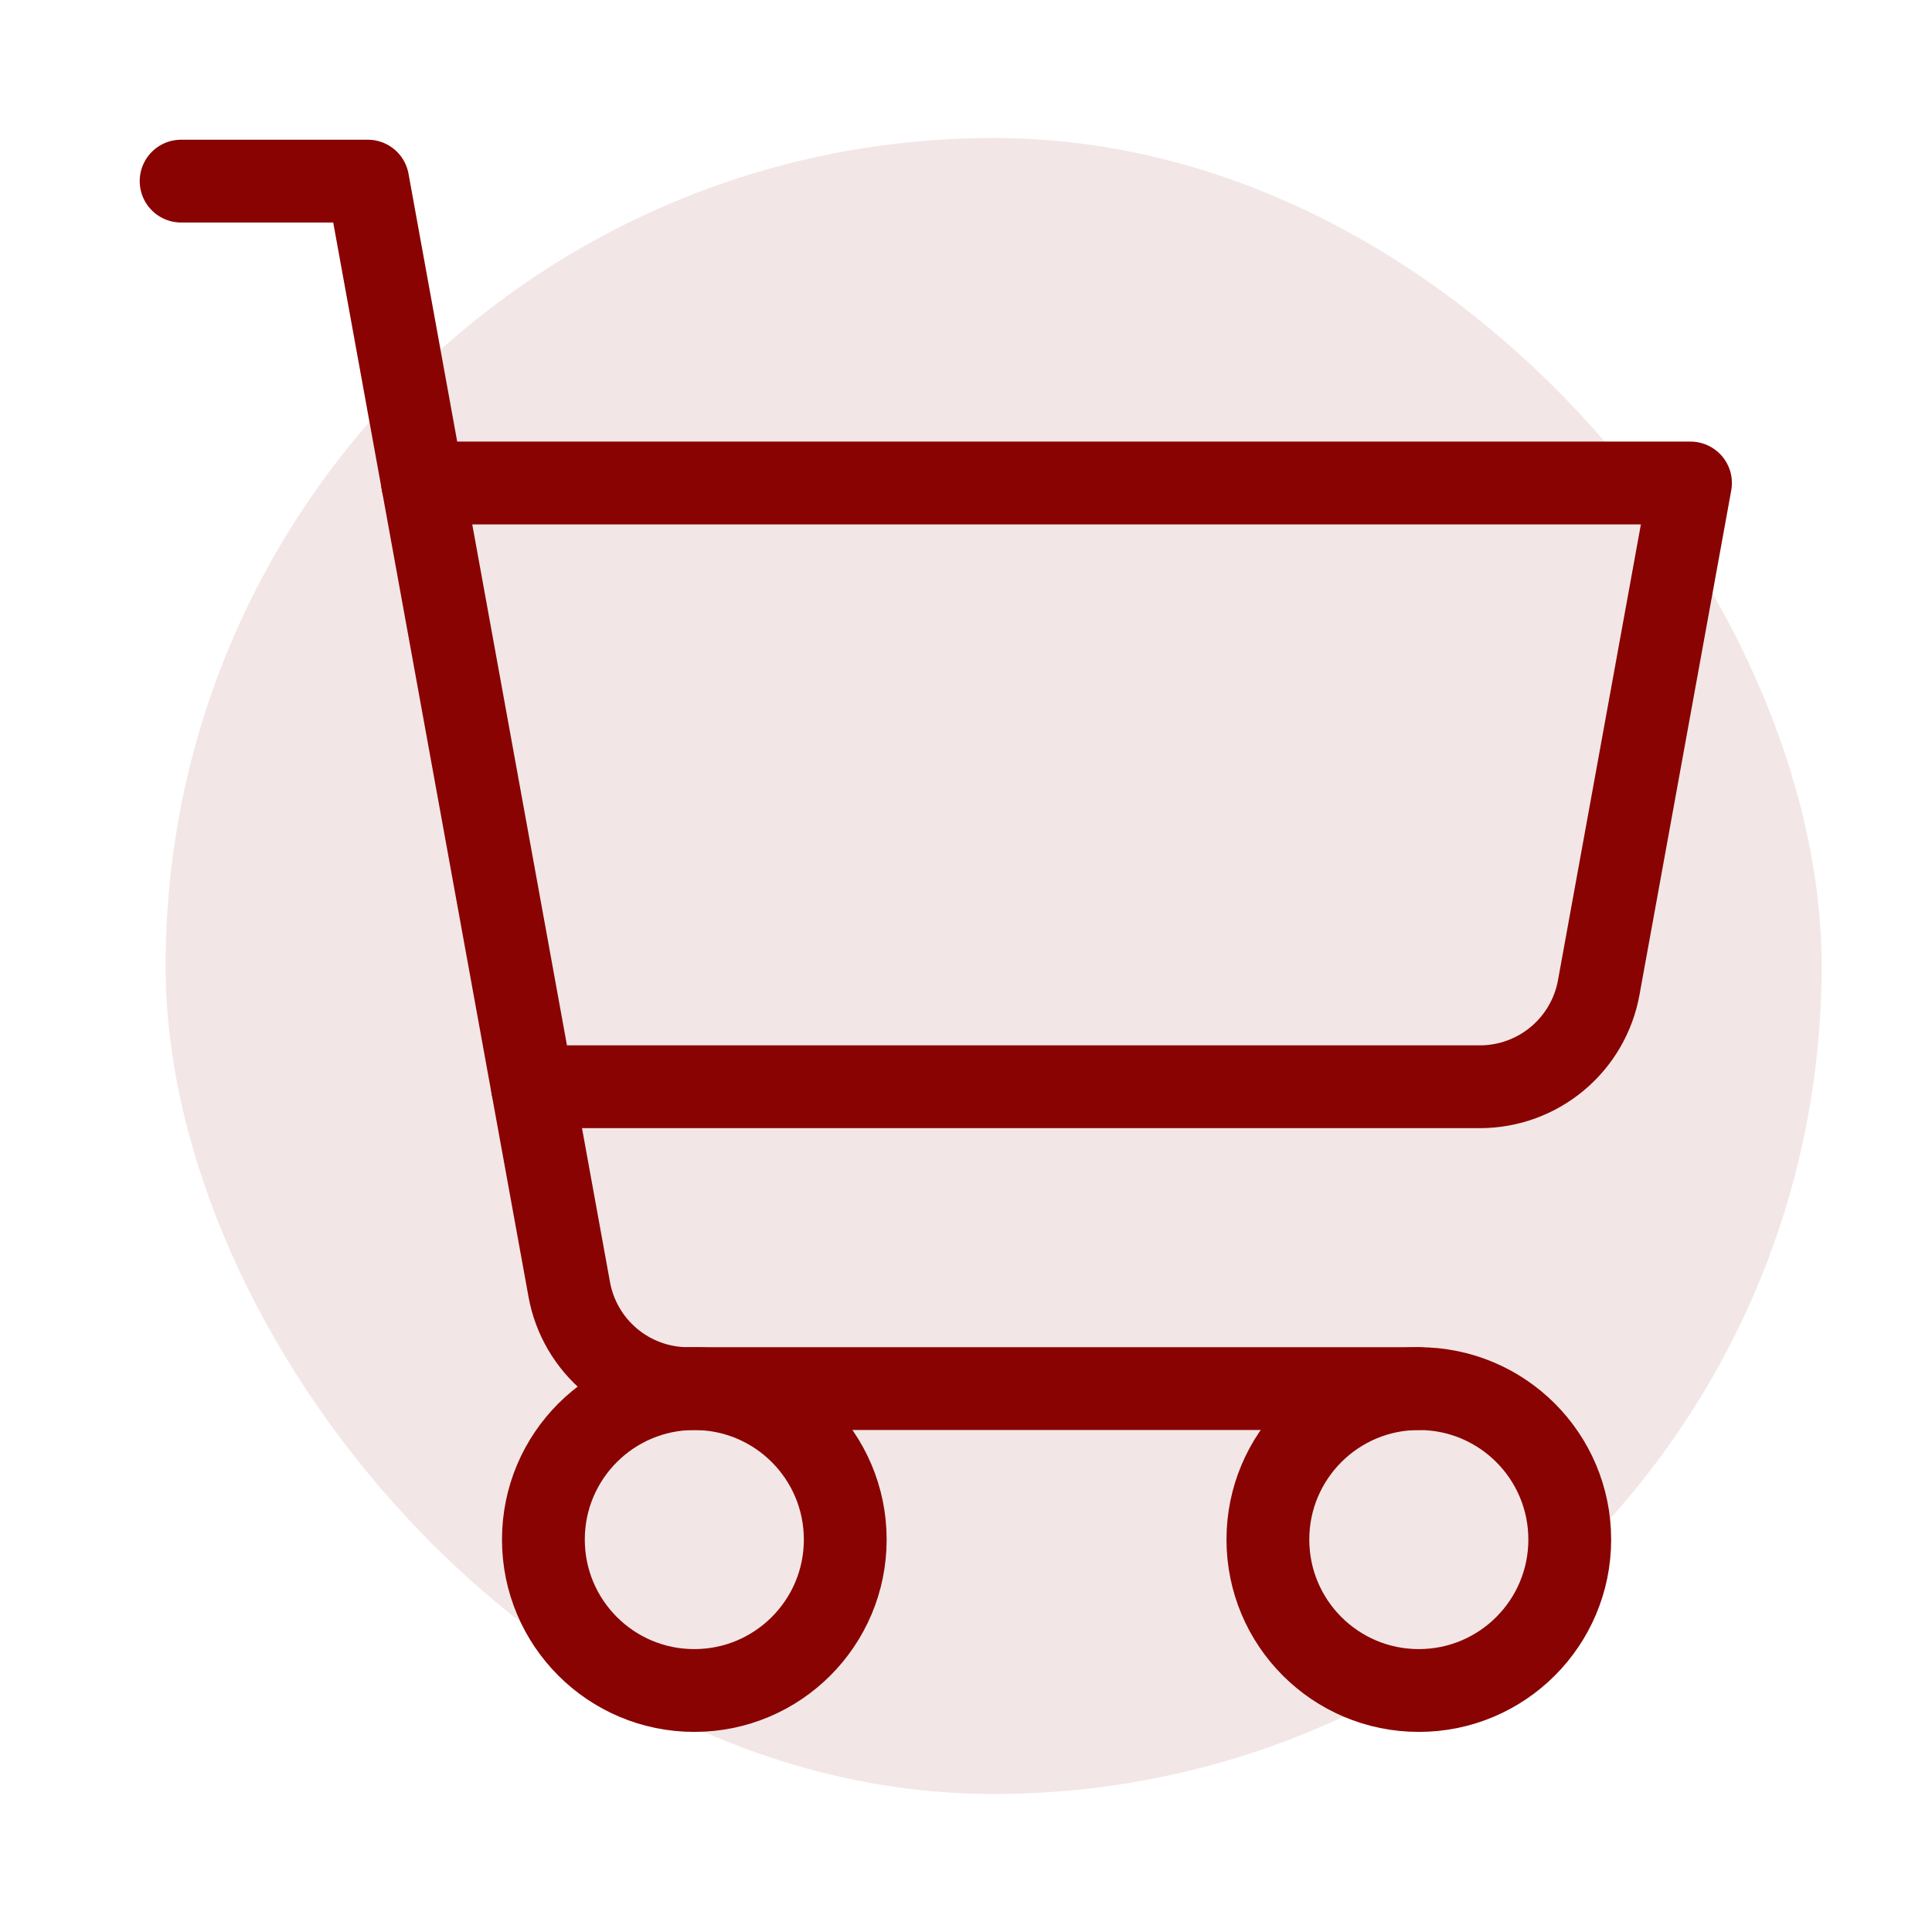 <svg width="70" height="70" viewBox="0 0 70 70" fill="none" xmlns="http://www.w3.org/2000/svg">
<g clip-path="url(#clip0_15110_42018)">
<path d="M51.406 50.312H24.929C23.905 50.312 22.913 49.953 22.126 49.296C21.34 48.639 20.808 47.728 20.625 46.719L13.325 6.562H6.562" stroke="#890302" stroke-width="3" stroke-linecap="round" stroke-linejoin="round"/>
<path d="M25.156 61.25C28.177 61.25 30.625 58.802 30.625 55.781C30.625 52.761 28.177 50.312 25.156 50.312C22.136 50.312 19.688 52.761 19.688 55.781C19.688 58.802 22.136 61.25 25.156 61.25Z" stroke="#890302" stroke-width="3" stroke-linecap="round" stroke-linejoin="round"/>
<path d="M51.406 61.25C54.427 61.25 56.875 58.802 56.875 55.781C56.875 52.761 54.427 50.312 51.406 50.312C48.386 50.312 45.938 52.761 45.938 55.781C45.938 58.802 48.386 61.25 51.406 61.25Z" stroke="#890302" stroke-width="3" stroke-linecap="round" stroke-linejoin="round"/>
<path d="M19.291 39.375H53.621C54.646 39.375 55.638 39.015 56.424 38.358C57.211 37.702 57.742 36.79 57.925 35.782L61.25 17.5H15.312" stroke="#890302" stroke-width="3" stroke-linecap="round" stroke-linejoin="round"/>
<rect opacity="0.1" x="6" y="5" width="60" height="60" rx="30" fill="#890302"/>
</g>
<defs>
<clipPath id="clip0_15110_42018">
<rect width="70" height="70" fill="white"/>
</clipPath>
</defs>
</svg>

